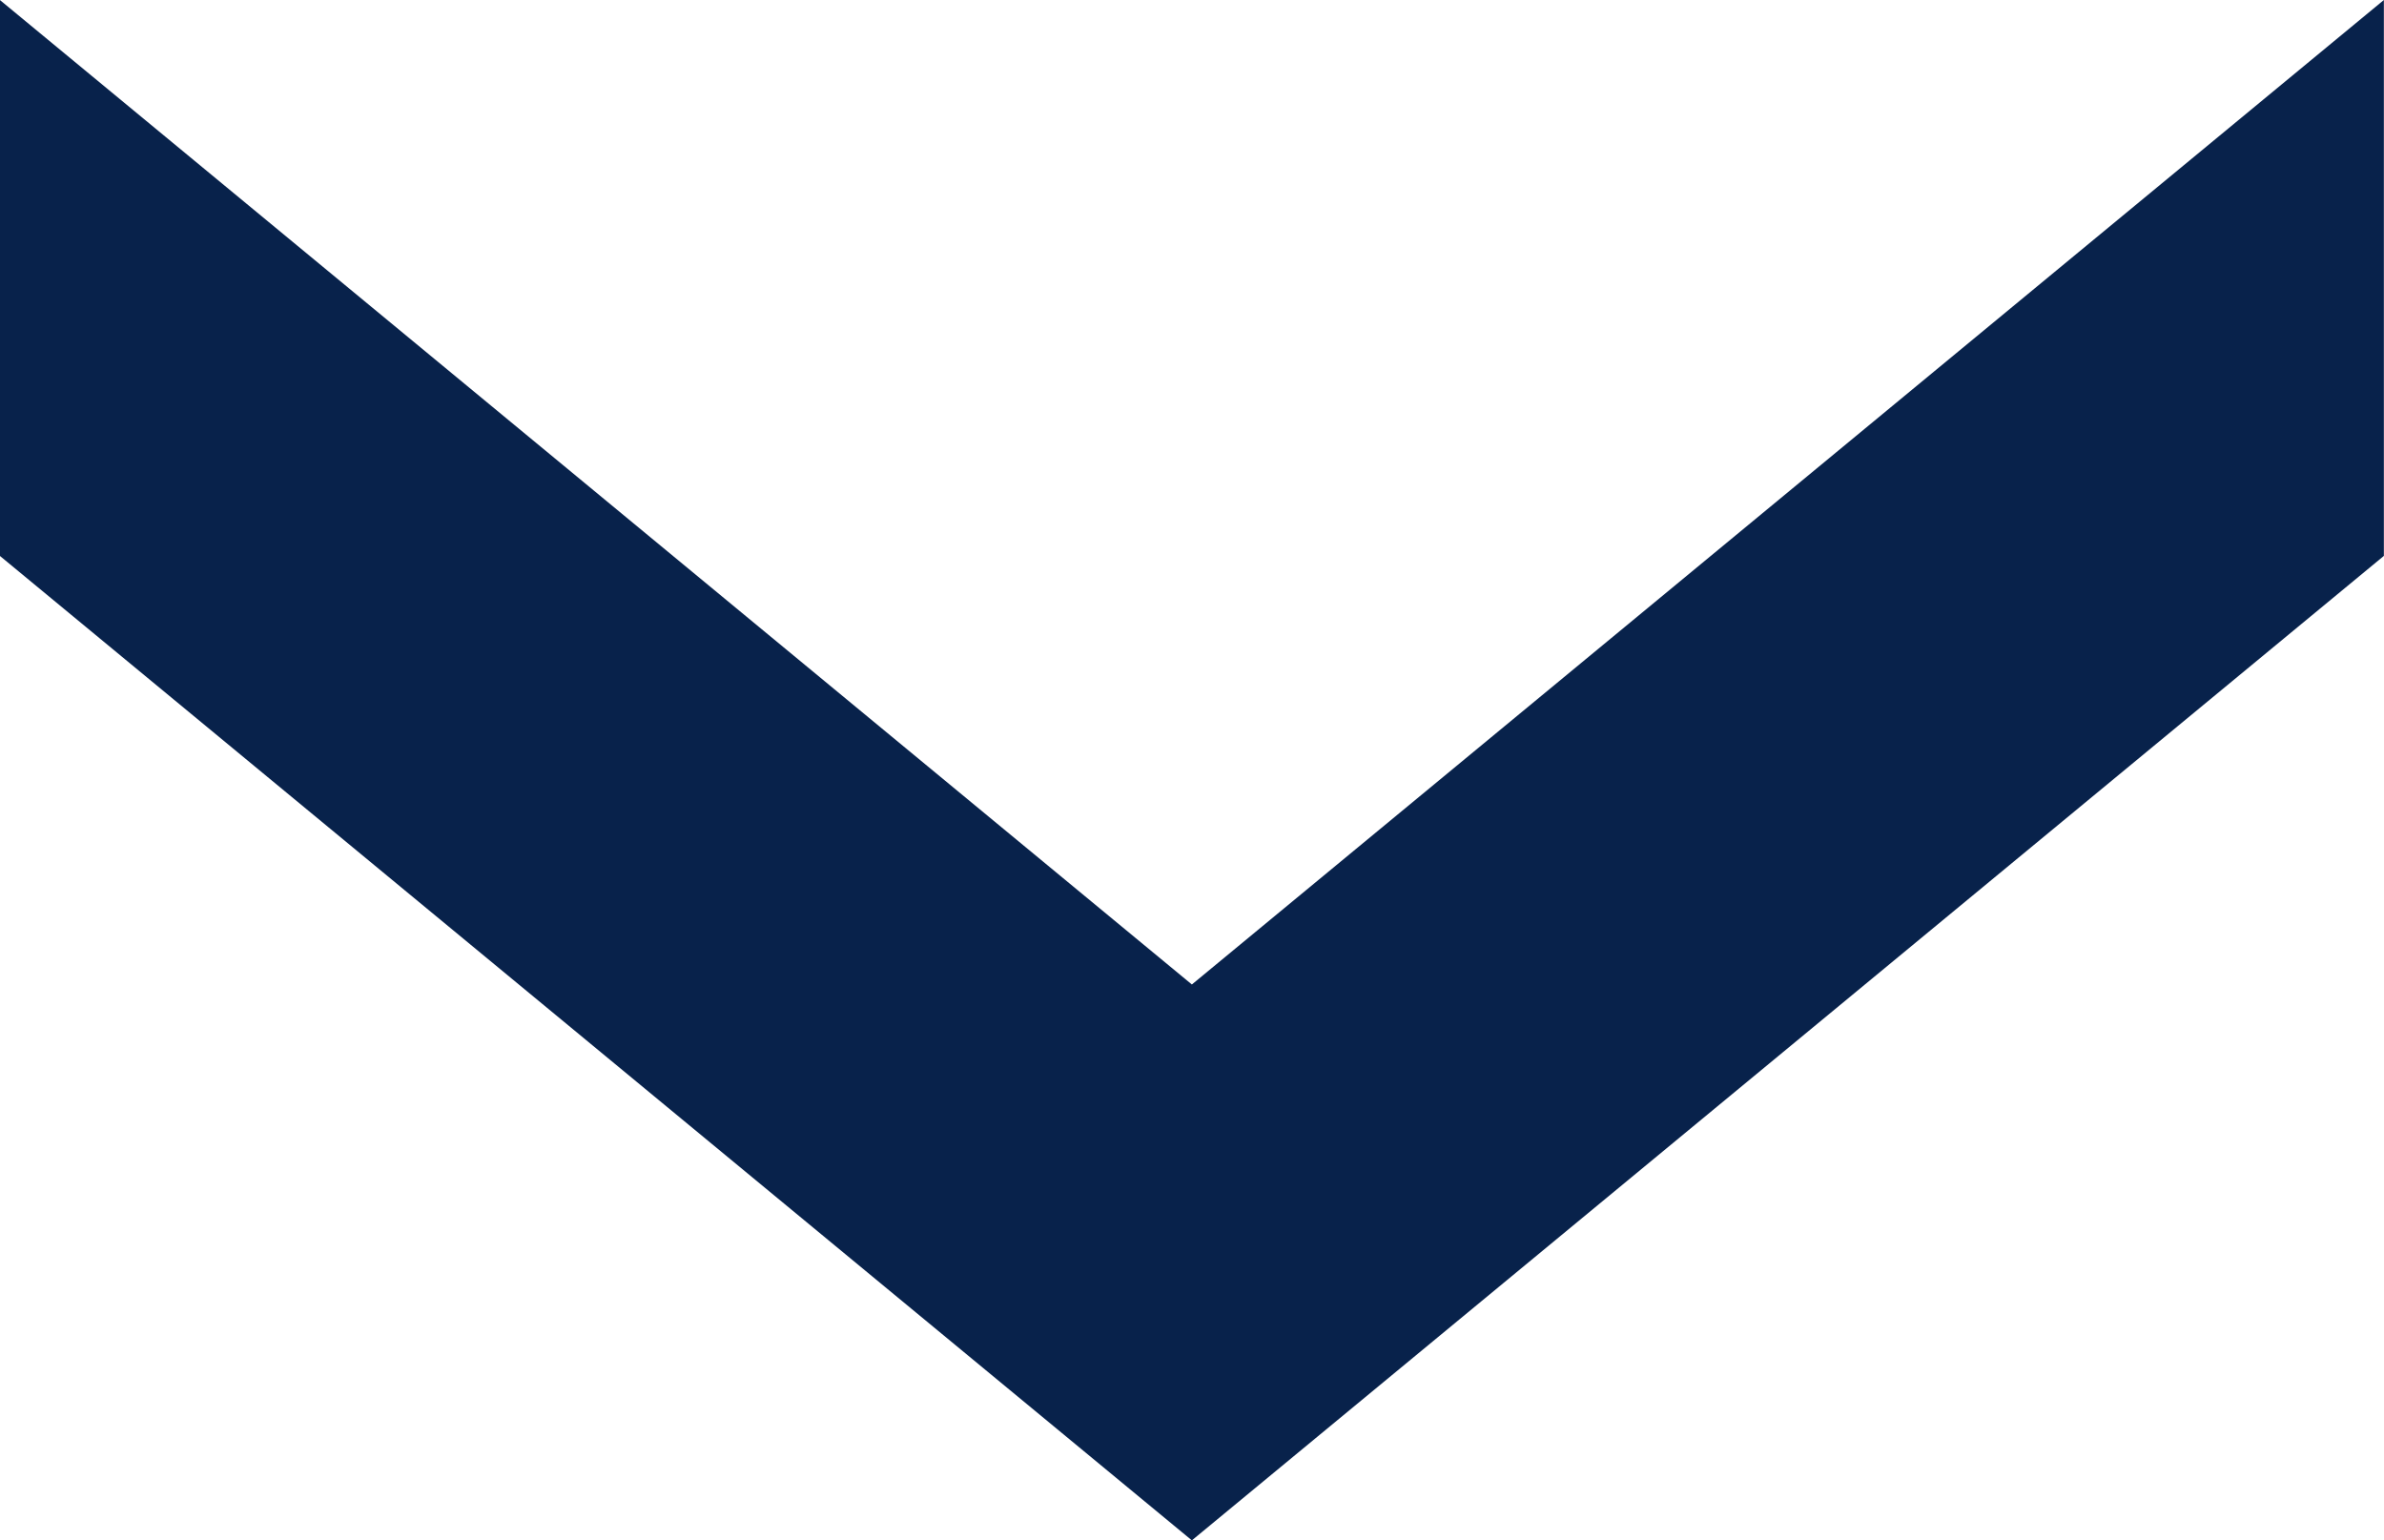 <svg xmlns="http://www.w3.org/2000/svg" width="18.2" height="11.76" viewBox="0 0 18.2 11.76">
  <path id="パス_195" data-name="パス 195" d="M1583.9,1745.73v4.244l9.1,7.516,9.1-7.516v-4.244l-9.1,7.516Z" transform="translate(-1583.901 -1745.73)" fill="#08224b"/>
</svg>
